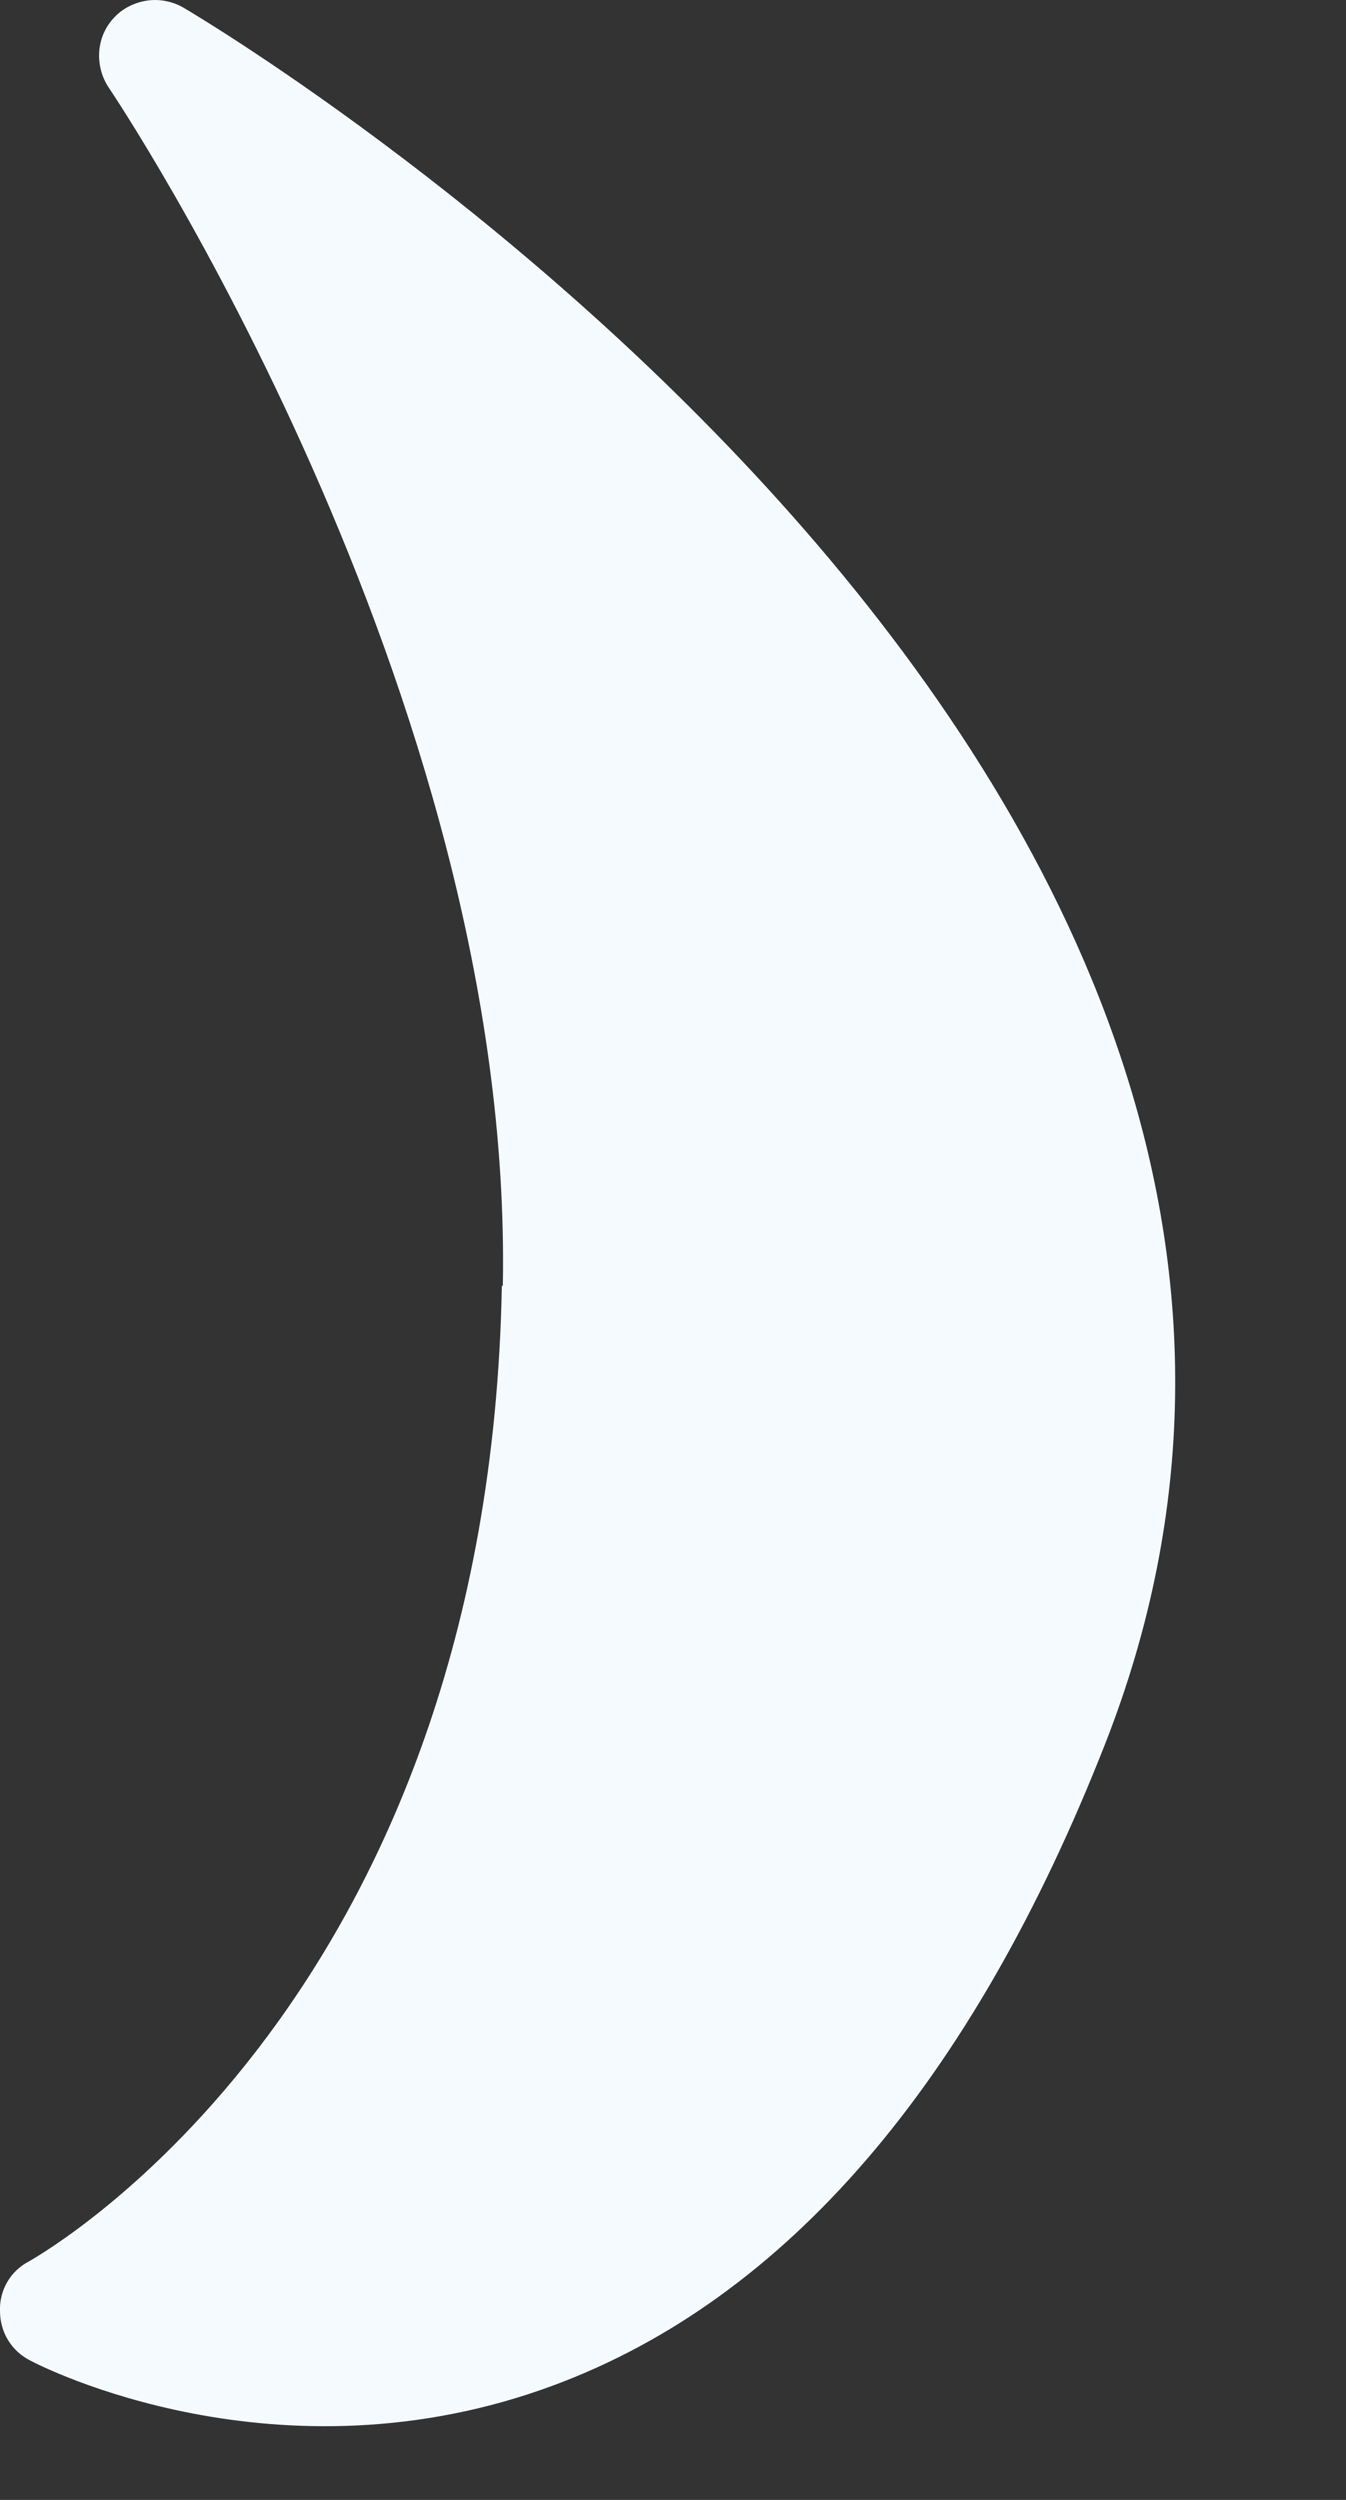 <?xml version="1.0" encoding="utf-8"?>
<svg xmlns="http://www.w3.org/2000/svg" fill="none" height="100%" overflow="visible" preserveAspectRatio="none" style="display: block;" viewBox="0 0 7 13" width="100%">
<rect x="0" y="0" width="7" height="13" fill="#333333" stroke="none"/>
<path d="M2.61 6.684C2.542 10.387 0.245 11.705 0.15 11.76C0.055 11.809 -0.004 11.909 0 12.018C0 12.127 0.059 12.226 0.159 12.276C0.209 12.303 1.446 12.938 2.882 12.403C4.088 11.954 5.053 10.835 5.746 9.072C7.695 4.11 1.233 0.204 0.956 0.041C0.911 0.014 0.857 0 0.807 0C0.73 0 0.648 0.032 0.594 0.091C0.499 0.19 0.49 0.344 0.567 0.458C0.589 0.489 2.674 3.598 2.615 6.689L2.61 6.684Z" fill="#F5FAFF" id="Vector"/>
</svg>